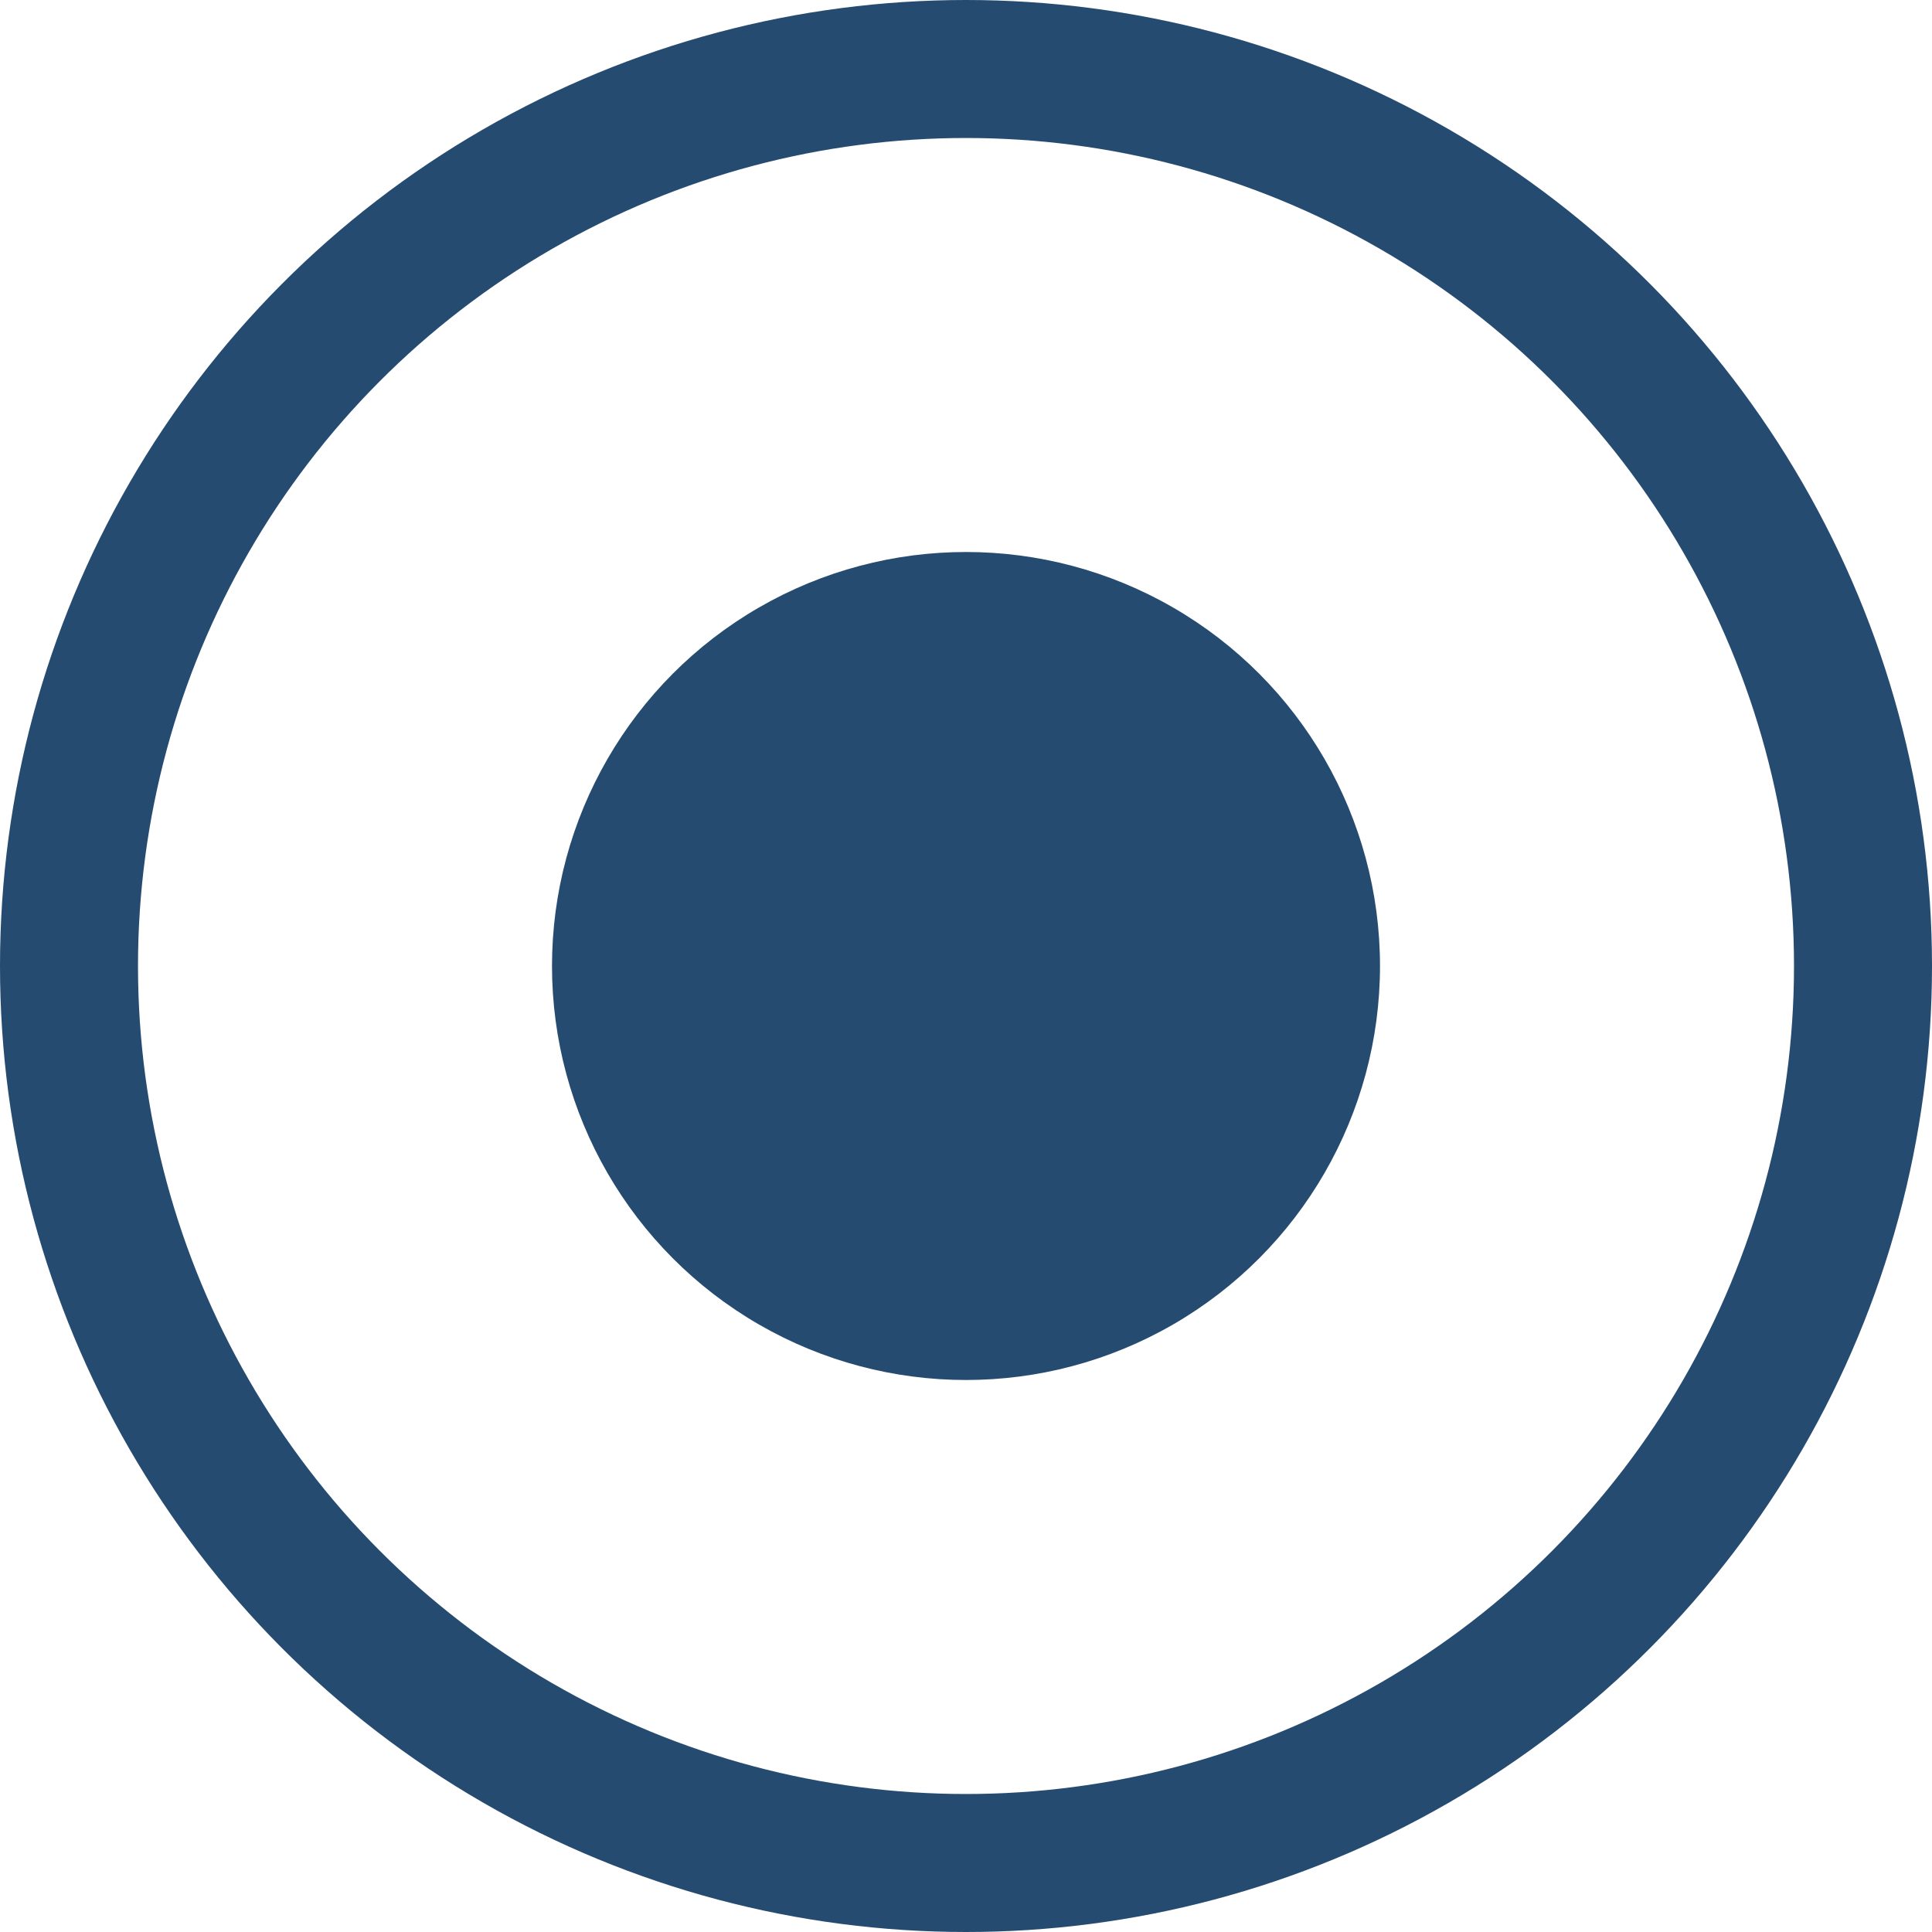 <svg viewBox="0 0 14 14" xmlns="http://www.w3.org/2000/svg" xmlns:xlink="http://www.w3.org/1999/xlink" width="14" height="14" fill="none" customFrame="#000000">
	<g id="组合 2212">
		<circle id="椭圆 99" cx="7" cy="7" r="6.5" stroke="rgb(37,75,113)" stroke-width="1" />
		<circle id="椭圆 100" cx="7" cy="7" r="3" fill="rgb(37,75,113)" />
	</g>
</svg>
